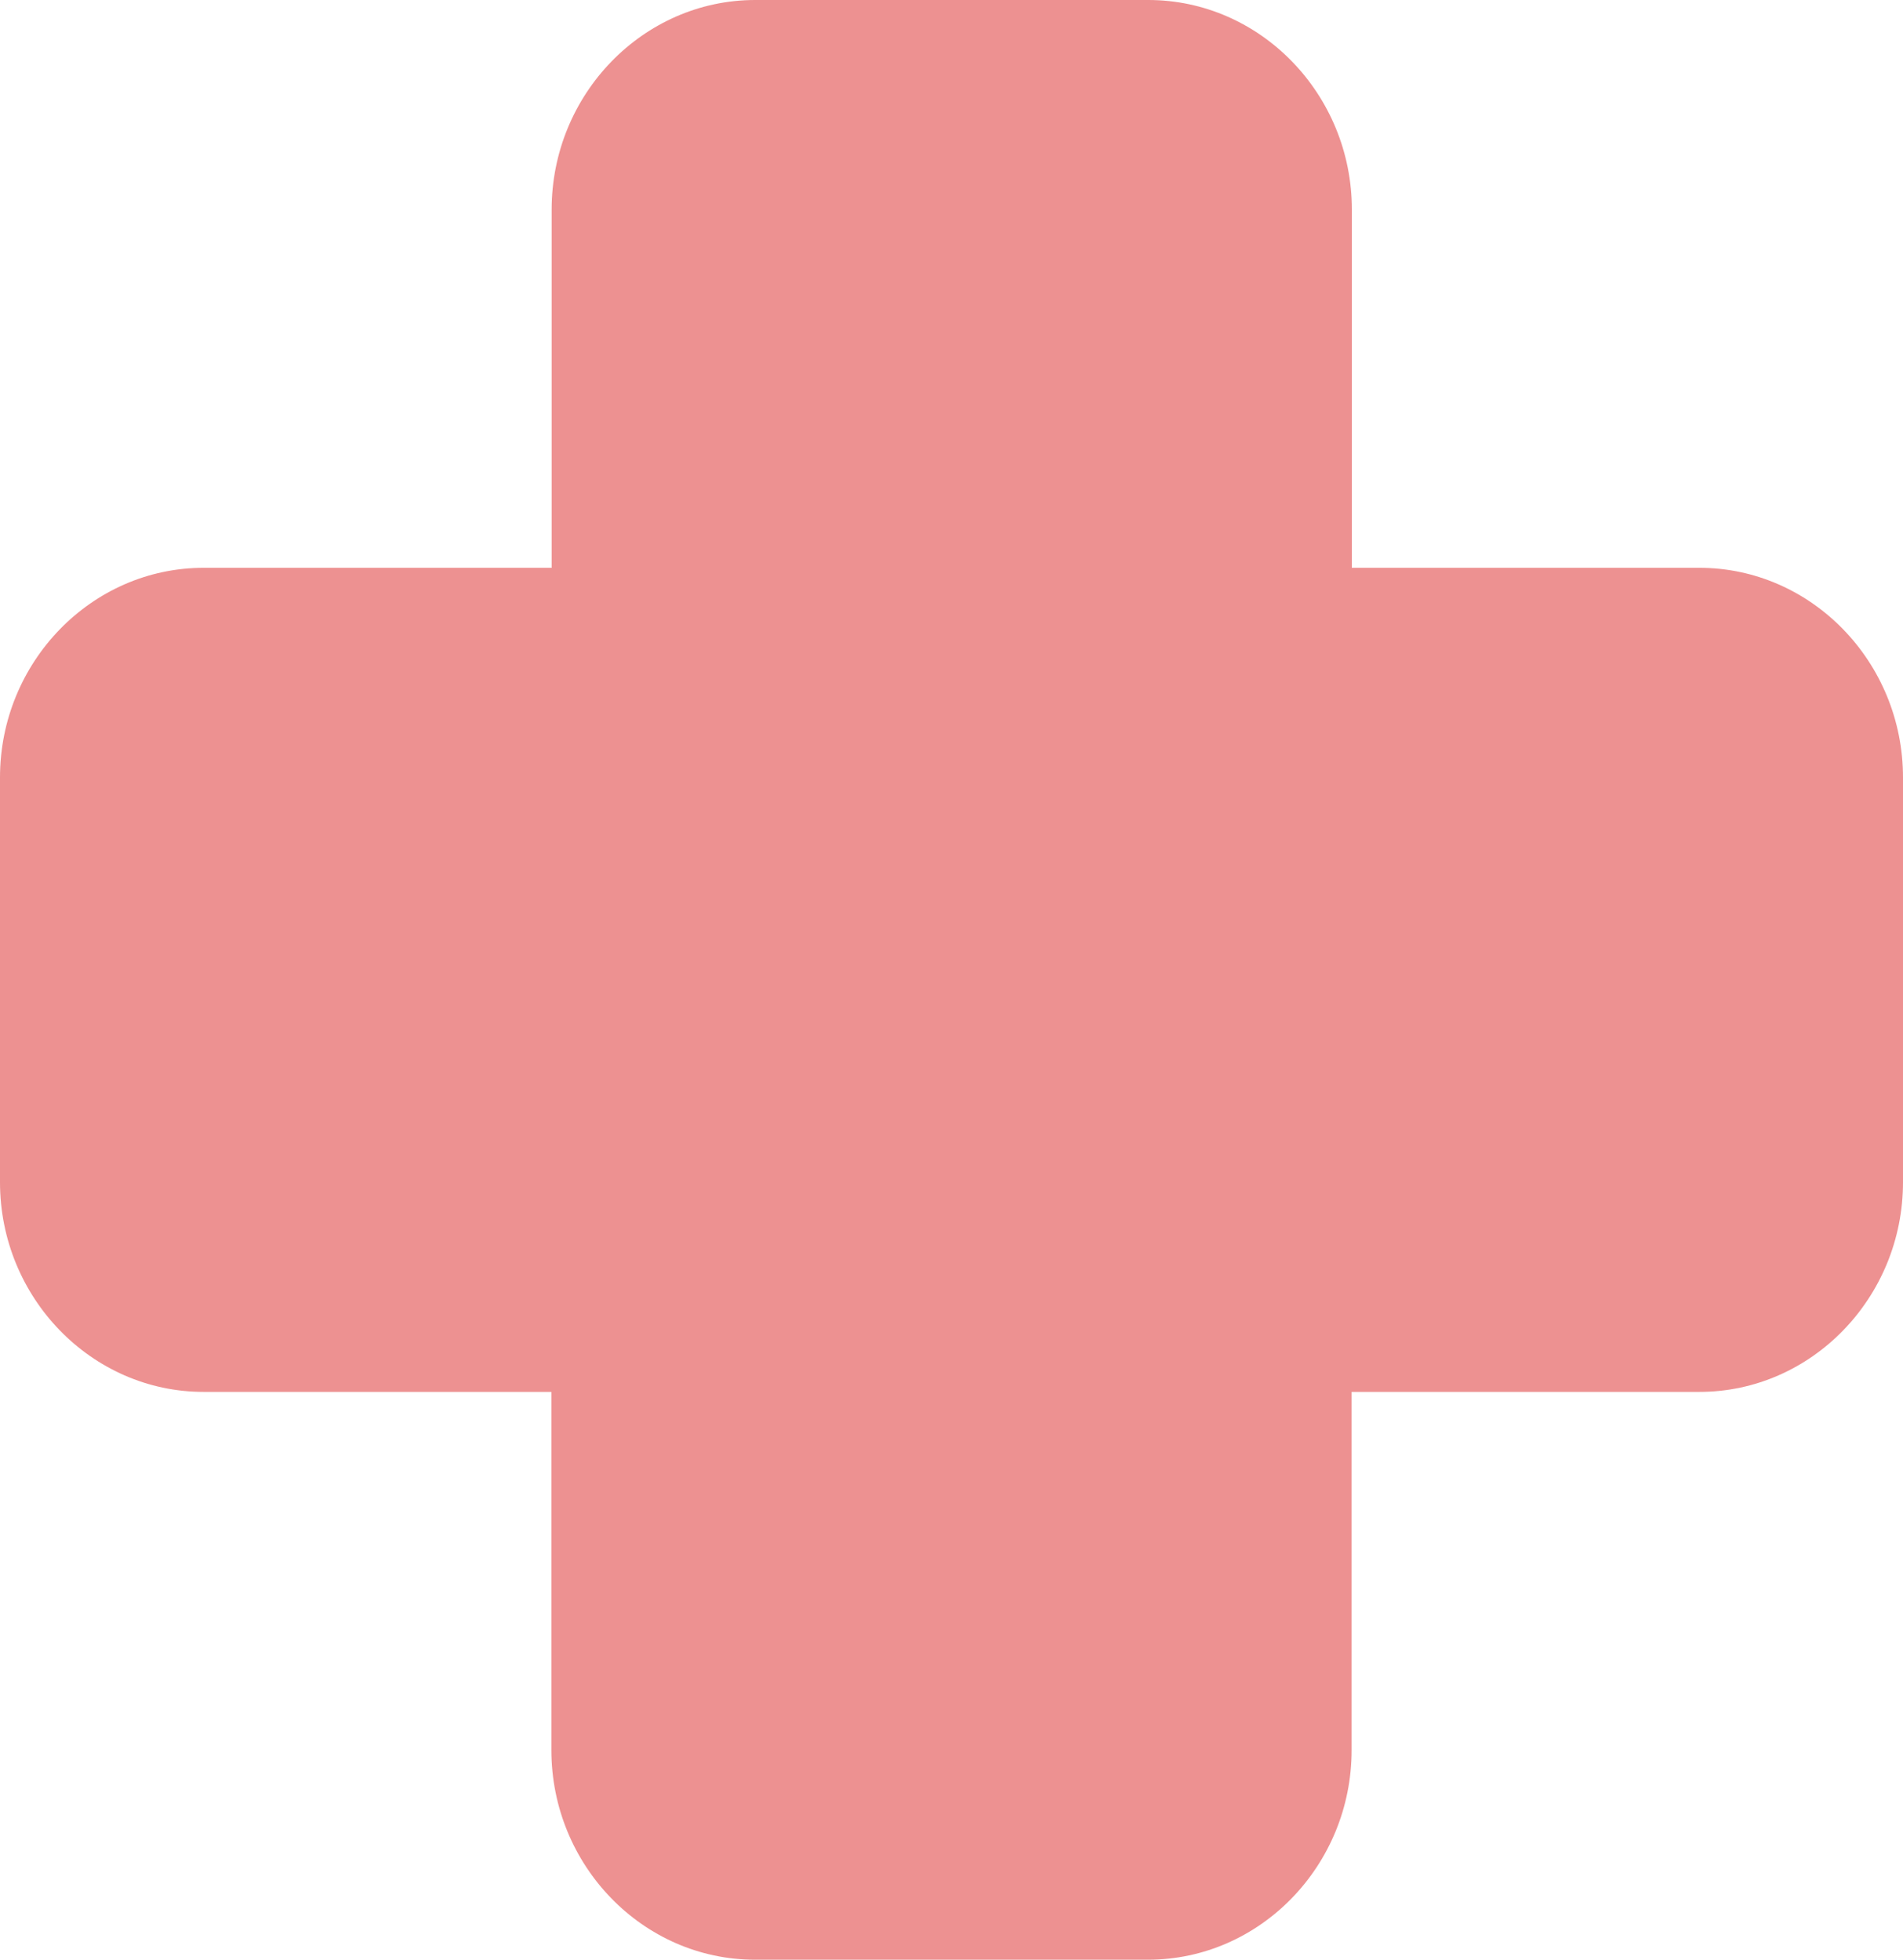 <svg xmlns="http://www.w3.org/2000/svg" width="134" height="138" viewBox="0 0 134 138" fill="none">
  <path d="M119.683 39.985H95.192V14.762C95.192 6.639 88.745 0 80.857 0H53.179C45.291 0 38.844 6.639 38.844 14.762V39.985H14.335C6.447 39.985 0 46.624 0 54.748V83.252C0 91.376 6.447 98.015 14.335 98.015H38.826V123.237C38.826 131.361 45.273 138 53.161 138H80.839C88.727 138 95.174 131.361 95.174 123.237V98.015H119.665C127.553 98.015 134 91.376 134 83.252V54.748C134 46.624 127.553 39.985 119.665 39.985" fill="#ED9191"/>
</svg>